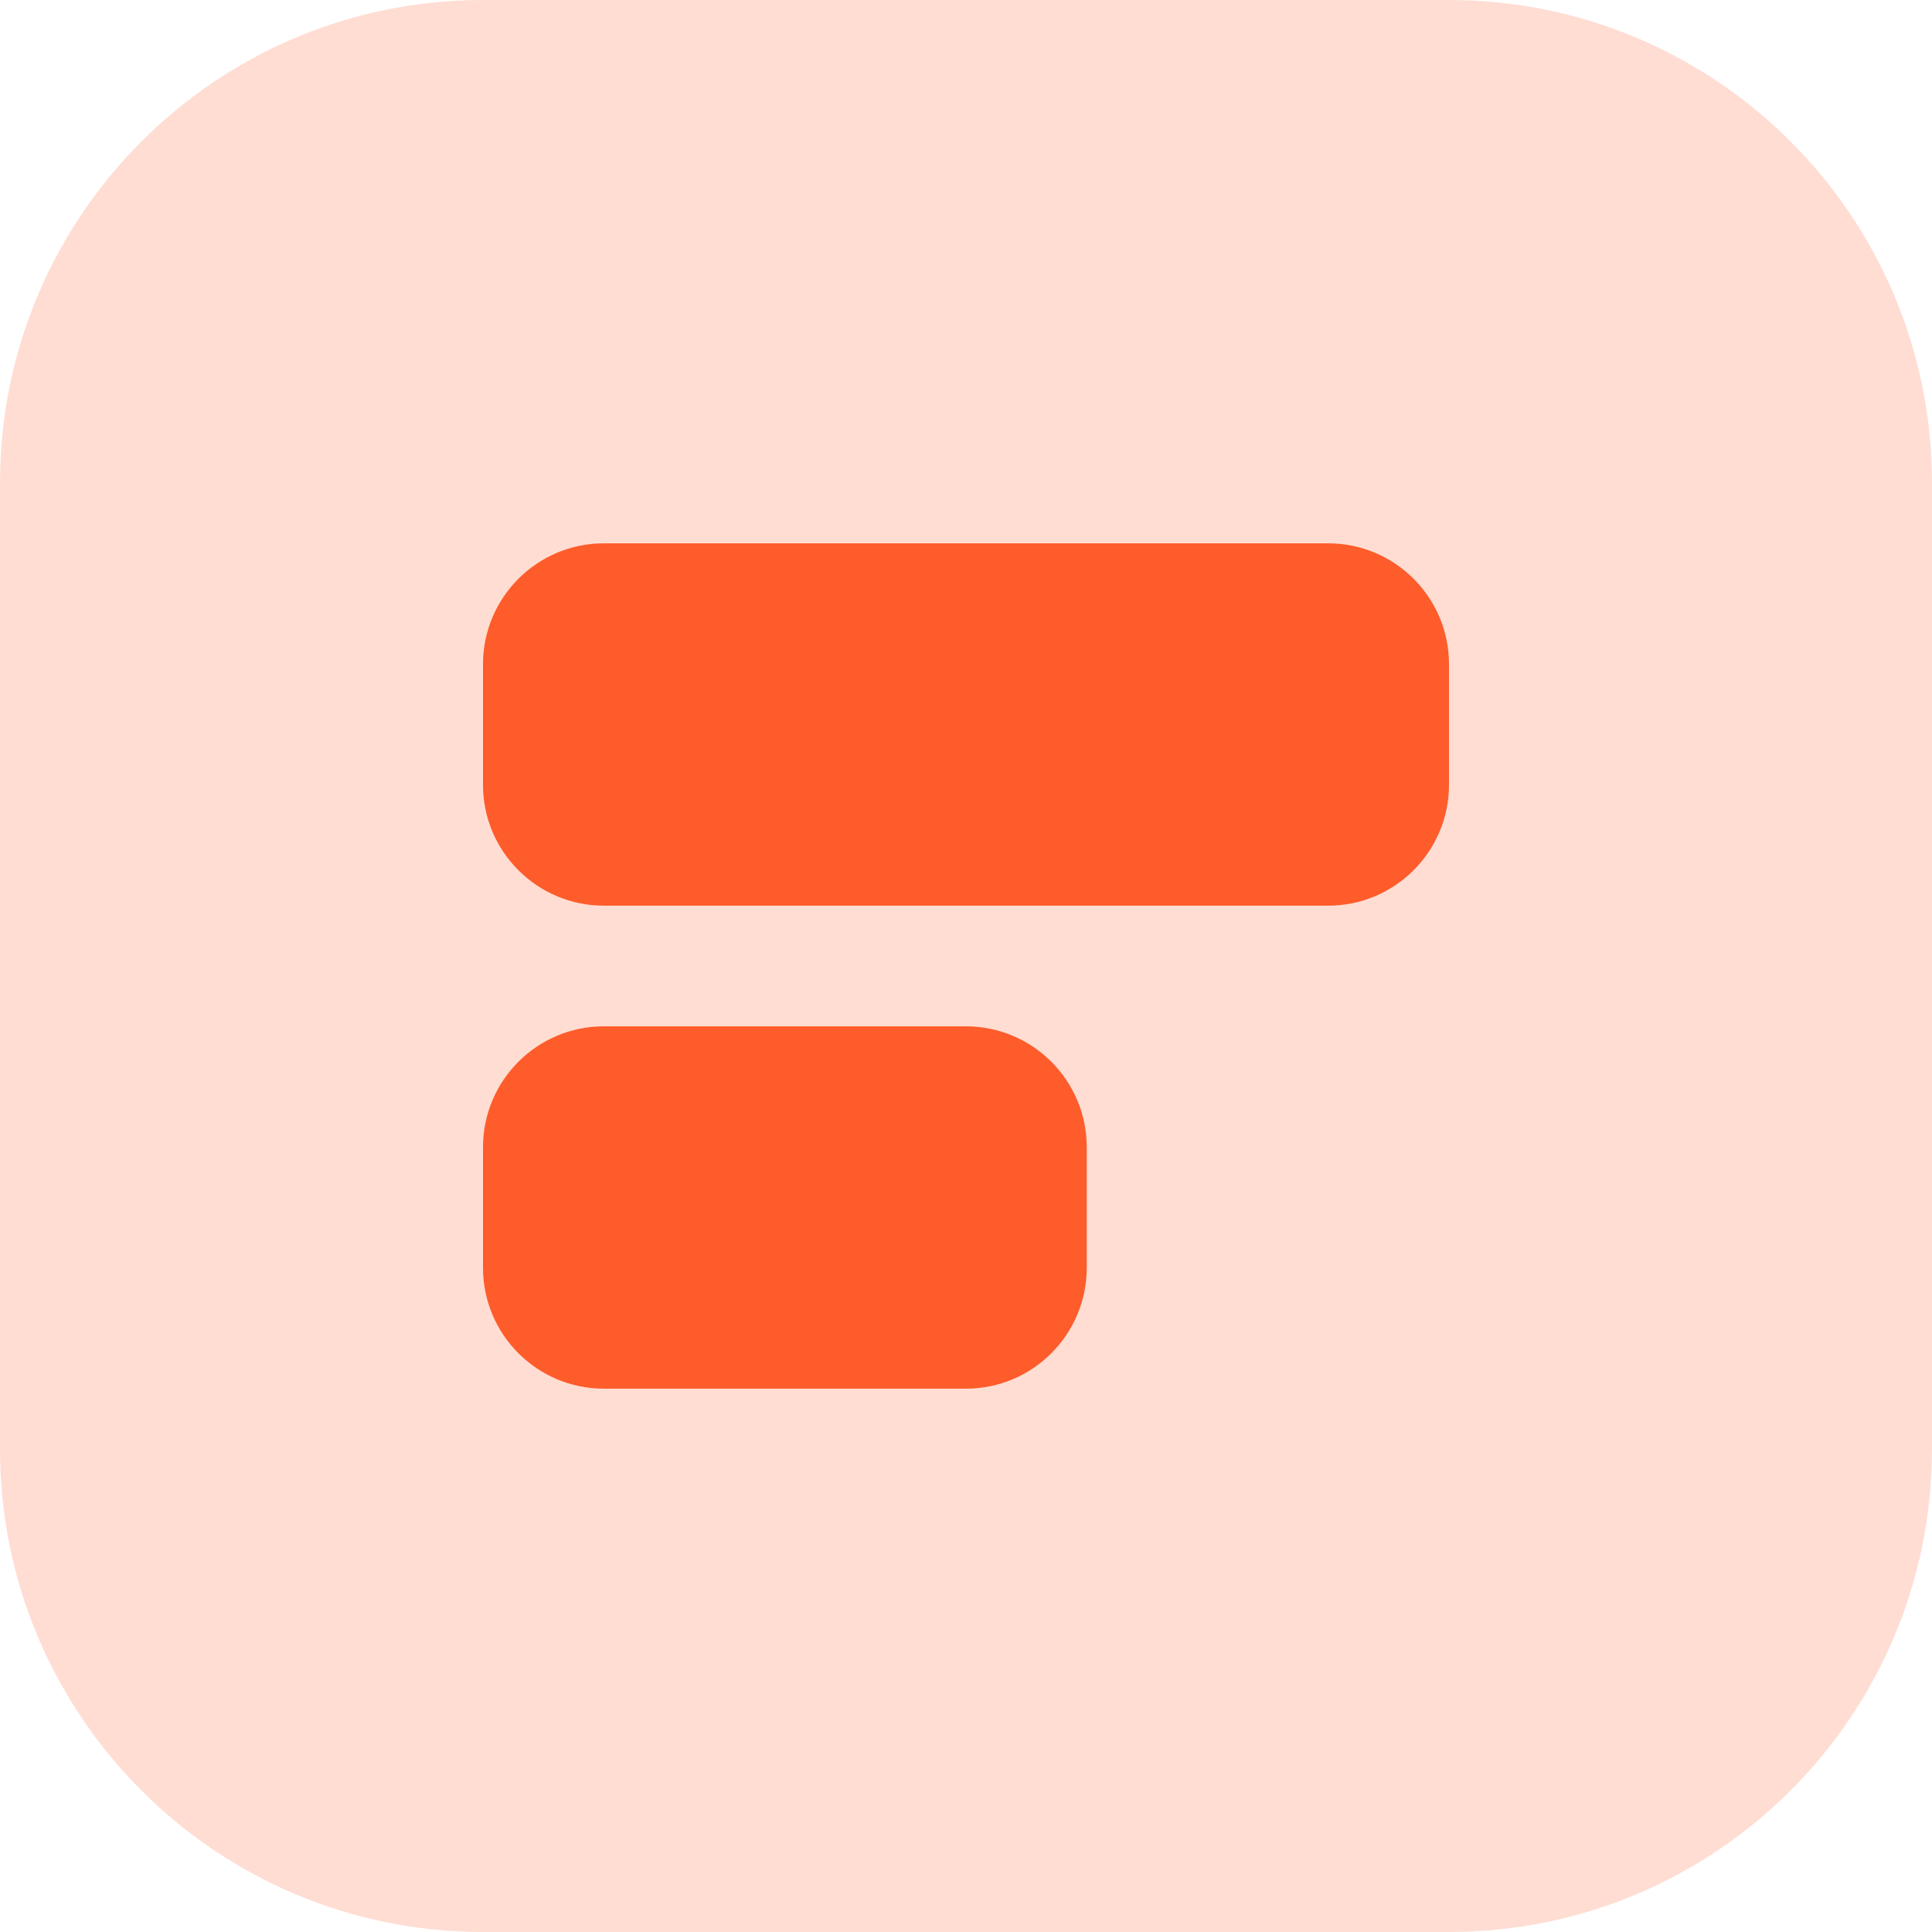 <svg width="26" height="26" viewBox="0 0 26 26" fill="none" xmlns="http://www.w3.org/2000/svg">
<g clip-path="url(#clip0_1430_5740)">
<path d="M0 6.5C0 2.91 2.91 0 6.5 0H19.5C23.09 0 26 2.91 26 6.5V19.5C26 23.09 23.09 26 19.5 26H6.5C2.91 26 0 23.09 0 19.5V6.5Z" fill="#FFDDD3"/>
<path d="M8.125 7.312C7.229 7.312 6.5 8.041 6.5 8.938V10.562C6.5 11.459 7.229 12.188 8.125 12.188H17.875C18.771 12.188 19.5 11.459 19.5 10.562V8.938C19.5 8.041 18.771 7.312 17.875 7.312H8.125ZM8.125 13.812C7.229 13.812 6.5 14.541 6.5 15.438V17.062C6.5 17.959 7.229 18.688 8.125 18.688H13C13.896 18.688 14.625 17.959 14.625 17.062V15.438C14.625 14.541 13.896 13.812 13 13.812H8.125Z" fill="#FE5C2B"/>
</g>
<defs>
<clipPath id="clip0_1430_5740">
<rect width="26" height="26" fill="white"/>
</clipPath>
</defs>
</svg>
